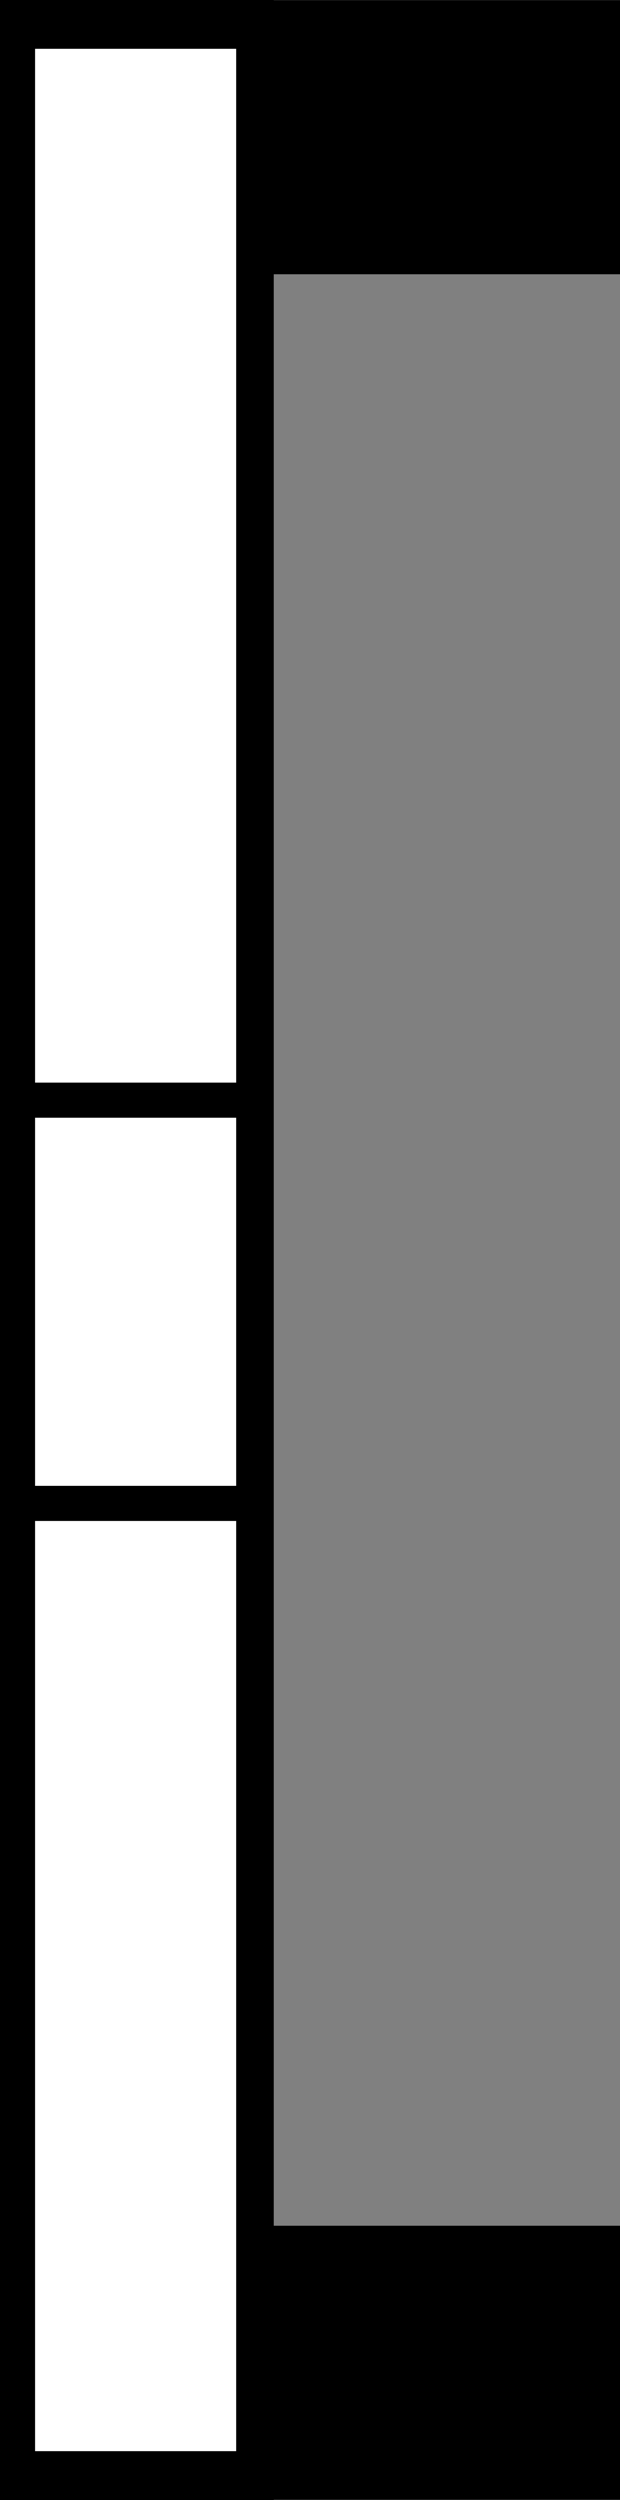 <?xml version="1.0" encoding="iso-8859-1"?>
<!-- Generator: Adobe Illustrator 28.1.0, SVG Export Plug-In . SVG Version: 6.00 Build 0)  -->
<svg version="1.1" id="image" xmlns="http://www.w3.org/2000/svg" xmlns:xlink="http://www.w3.org/1999/xlink" x="0px" y="0px"
	 width="14.142px" height="56.964px" viewBox="0 0 14.142 56.964" enable-background="new 0 0 14.142 56.964" xml:space="preserve">
<rect x="0" y="0" width="14.142" height="56.964" fill="#808080" stroke="none"/>
<polygon stroke="#000000" stroke-width="0.8" stroke-miterlimit="10" points="5.844,56.558 13.742,56.558 13.742,51.115 
	5.844,51.115 5.844,5.849 13.742,5.849 13.742,0.404 5.844,0.404 5.844,0.4 0.4,0.4 0.4,56.564 5.844,56.564 "/>
<rect x="0.4" y="0.712" fill="#FFFFFF" stroke="#000000" stroke-width="0.8" width="5.387" height="55.539"/>
<line fill="#FFFFFF" stroke="#000000" stroke-width="0.8" stroke-miterlimit="10" x1="0.365" y1="25.068" x2="5.82" y2="25.068"/>
<line fill="#FFFFFF" stroke="#000000" stroke-width="0.8" stroke-miterlimit="10" x1="5.82" y1="34.256" x2="0.365" y2="34.256"/>
</svg>
